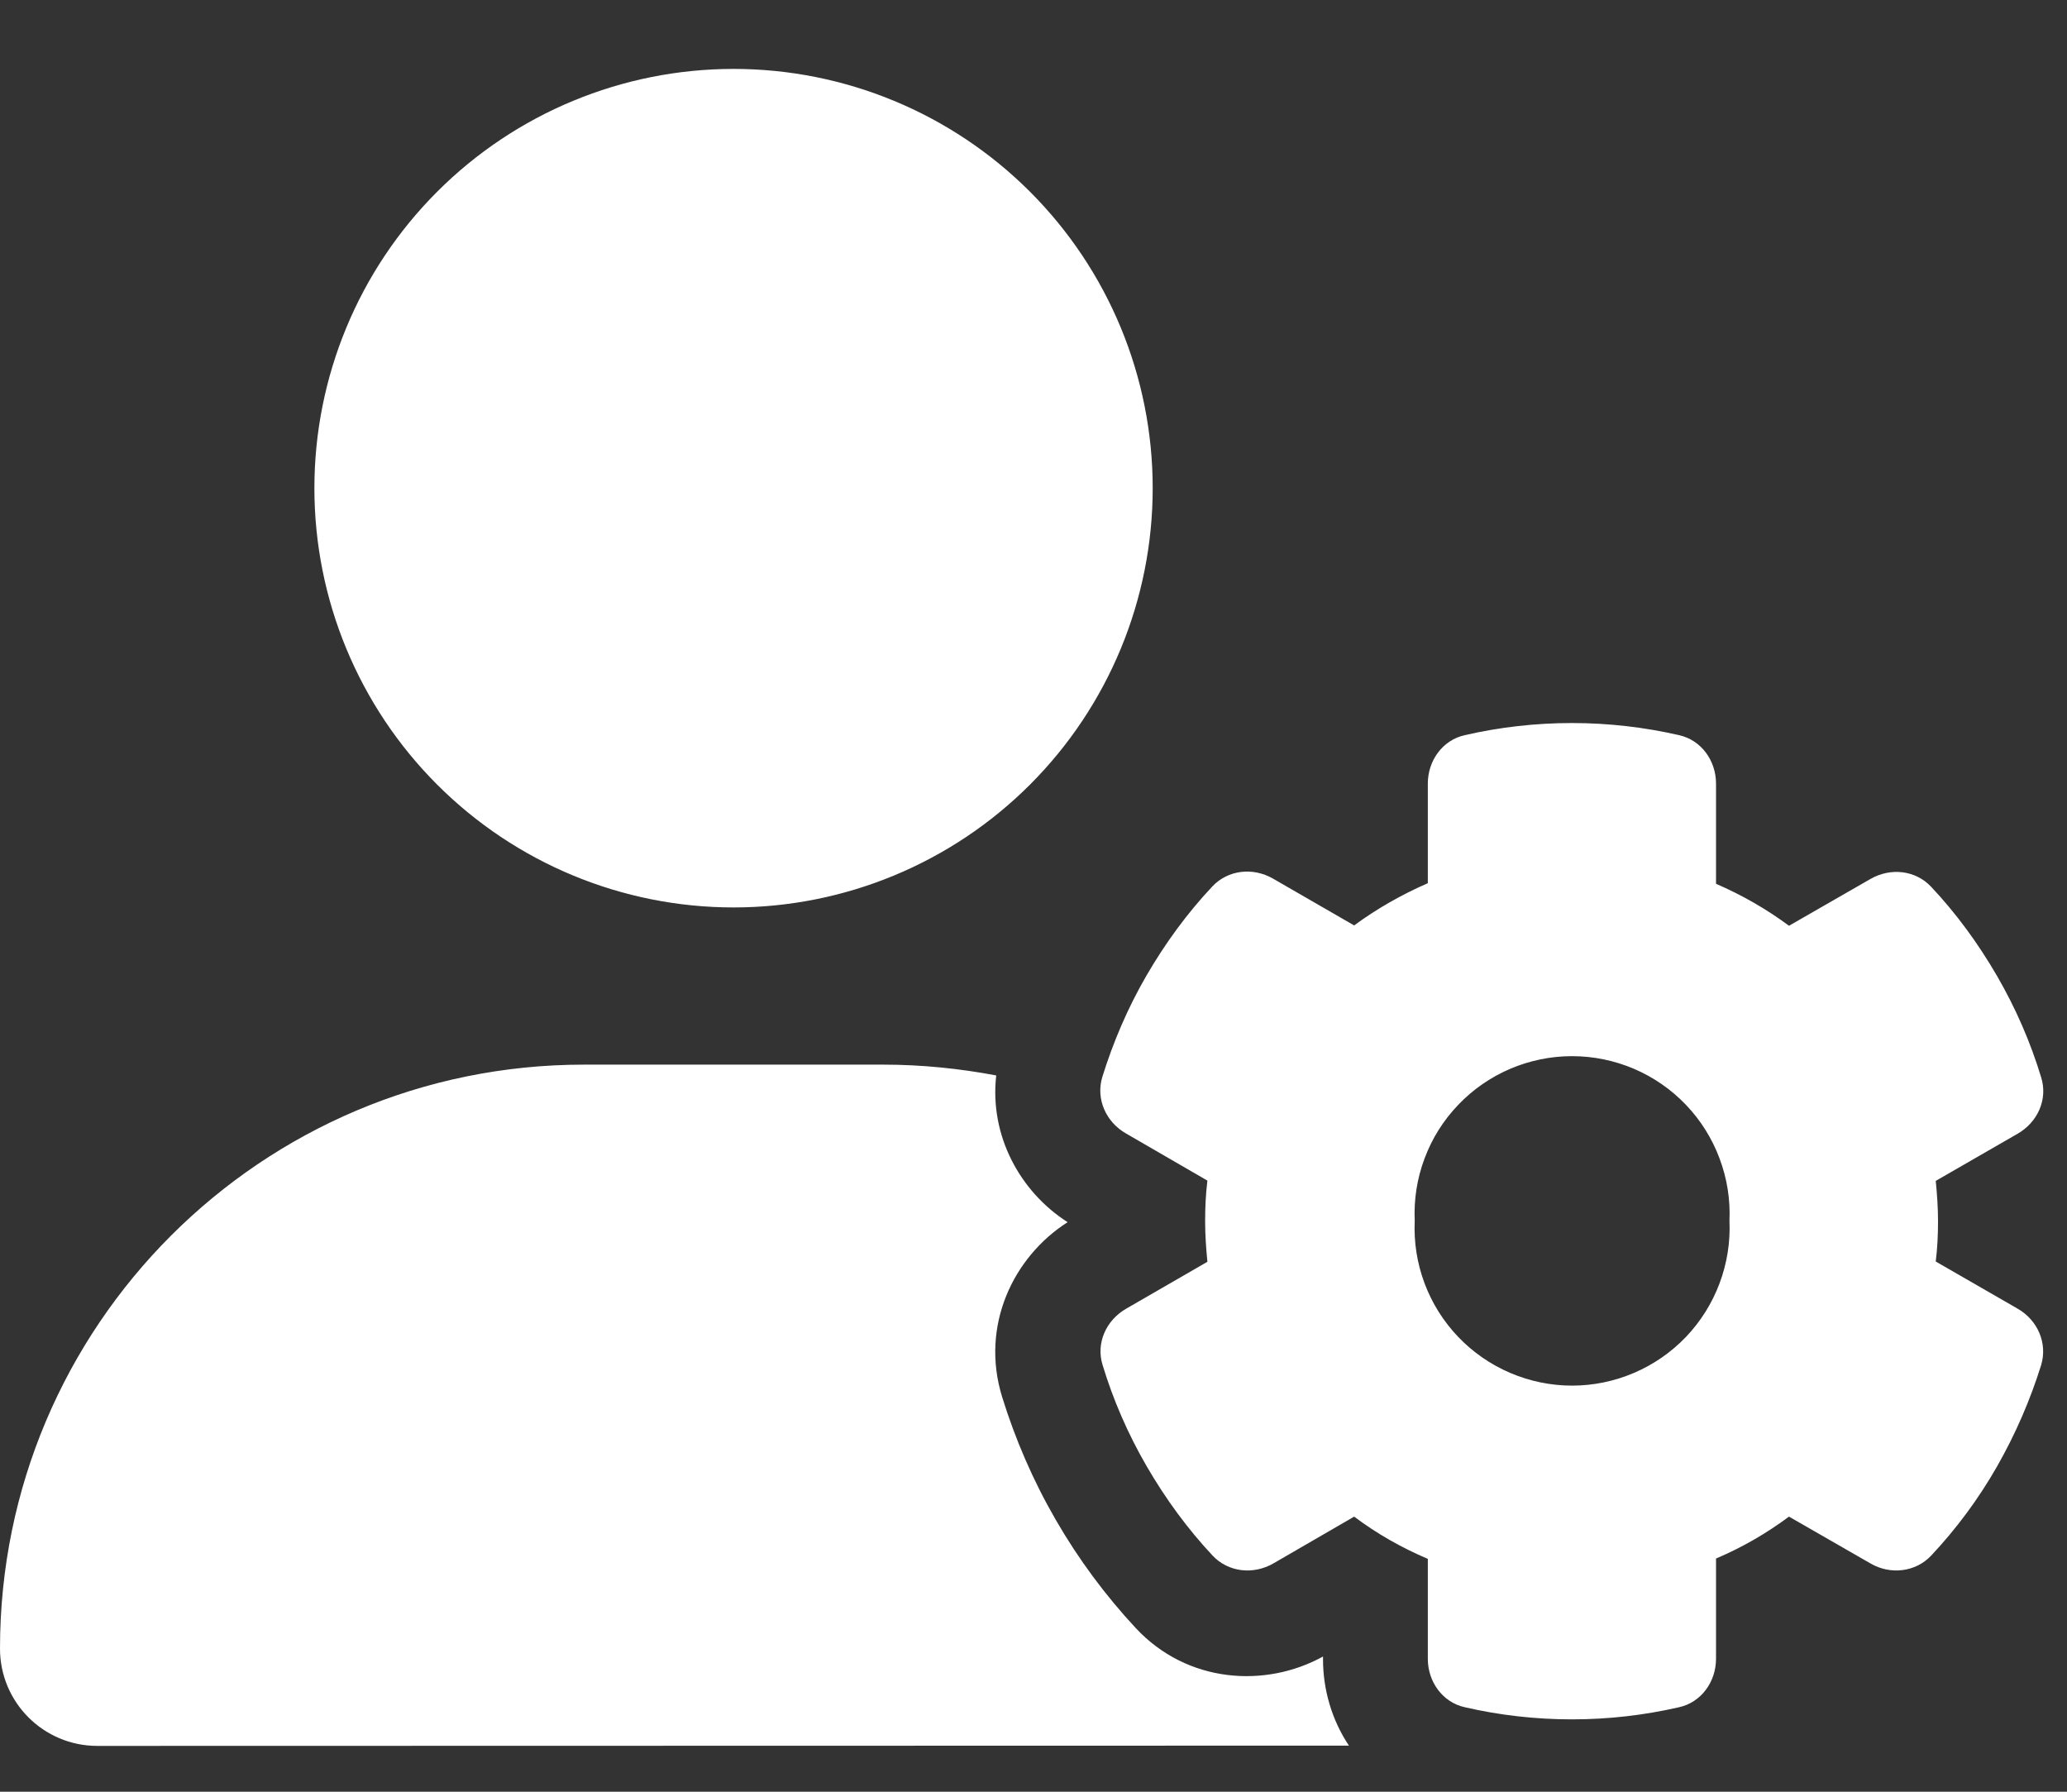 <?xml version="1.0" encoding="UTF-8"?> <svg xmlns="http://www.w3.org/2000/svg" width="30" height="26" viewBox="0 0 30 26" fill="none"><rect x="0" y="0" width="30" height="26" fill="#333333" stroke="none"/><g id="Vector"><path id="Vector_2" d="M10.647 1C12.26 1 13.808 1.641 14.949 2.782C16.09 3.923 16.73 5.47 16.73 7.084C16.73 8.697 16.09 10.245 14.949 11.386C13.808 12.527 12.26 13.168 10.647 13.168C9.033 13.168 7.486 12.527 6.345 11.386C5.204 10.245 4.563 8.697 4.563 7.084C4.563 5.47 5.204 3.923 6.345 2.782C7.486 1.641 9.033 1 10.647 1ZM8.475 15.449H12.819C13.38 15.449 13.931 15.506 14.459 15.606C14.359 16.485 14.81 17.298 15.495 17.735C14.706 18.239 14.226 19.237 14.544 20.269C14.734 20.882 14.991 21.481 15.324 22.056C15.656 22.631 16.046 23.154 16.483 23.624C17.23 24.427 18.366 24.499 19.202 24.038V24.081C19.202 24.518 19.33 24.96 19.578 25.331L1.412 25.335C0.632 25.335 0 24.703 0 23.924C0 19.242 3.793 15.449 8.475 15.449ZM20.723 11.371C20.723 11.038 20.937 10.739 21.26 10.668C21.759 10.553 22.282 10.492 22.814 10.492C23.347 10.492 23.869 10.553 24.369 10.668C24.692 10.739 24.906 11.038 24.906 11.371V12.825C25.281 12.987 25.638 13.191 25.965 13.434L27.149 12.754C27.439 12.588 27.8 12.626 28.028 12.868C28.39 13.253 28.708 13.686 28.984 14.161C29.259 14.636 29.473 15.131 29.625 15.634C29.725 15.953 29.573 16.286 29.283 16.452L28.095 17.136C28.114 17.326 28.128 17.521 28.128 17.721C28.128 17.921 28.119 18.111 28.095 18.306L29.283 18.99C29.573 19.156 29.72 19.489 29.625 19.808C29.468 20.311 29.255 20.806 28.984 21.281C28.713 21.756 28.39 22.189 28.028 22.574C27.8 22.816 27.434 22.854 27.149 22.688L25.965 22.008C25.638 22.251 25.286 22.455 24.906 22.616V24.071C24.906 24.404 24.692 24.703 24.369 24.774C23.869 24.889 23.347 24.95 22.814 24.95C22.282 24.95 21.759 24.889 21.26 24.774C20.937 24.703 20.723 24.404 20.723 24.071V22.621C20.343 22.46 19.982 22.255 19.654 22.008L18.48 22.688C18.19 22.854 17.828 22.816 17.6 22.574C17.239 22.189 16.921 21.756 16.645 21.281C16.369 20.806 16.155 20.311 16.003 19.808C15.903 19.489 16.056 19.156 16.346 18.99L17.524 18.31C17.505 18.116 17.491 17.921 17.491 17.721C17.491 17.521 17.5 17.326 17.524 17.132L16.341 16.447C16.051 16.281 15.903 15.948 15.998 15.63C16.155 15.126 16.364 14.632 16.64 14.156C16.916 13.681 17.234 13.248 17.596 12.863C17.824 12.621 18.185 12.583 18.475 12.749L19.654 13.429C19.982 13.187 20.343 12.982 20.723 12.816V11.366V11.371ZM25.101 17.716C25.115 17.407 25.066 17.099 24.957 16.81C24.849 16.52 24.683 16.256 24.47 16.033C24.256 15.809 24 15.632 23.716 15.51C23.431 15.389 23.126 15.326 22.817 15.326C22.508 15.326 22.202 15.389 21.918 15.51C21.634 15.632 21.377 15.809 21.164 16.033C20.95 16.256 20.784 16.52 20.676 16.81C20.567 17.099 20.519 17.407 20.533 17.716C20.519 18.025 20.567 18.333 20.676 18.623C20.784 18.912 20.95 19.176 21.164 19.4C21.377 19.623 21.634 19.801 21.918 19.922C22.202 20.044 22.508 20.107 22.817 20.107C23.126 20.107 23.431 20.044 23.716 19.922C24 19.801 24.256 19.623 24.47 19.4C24.683 19.176 24.849 18.912 24.957 18.623C25.066 18.333 25.115 18.025 25.101 17.716Z" fill="white"></path></g></svg> 